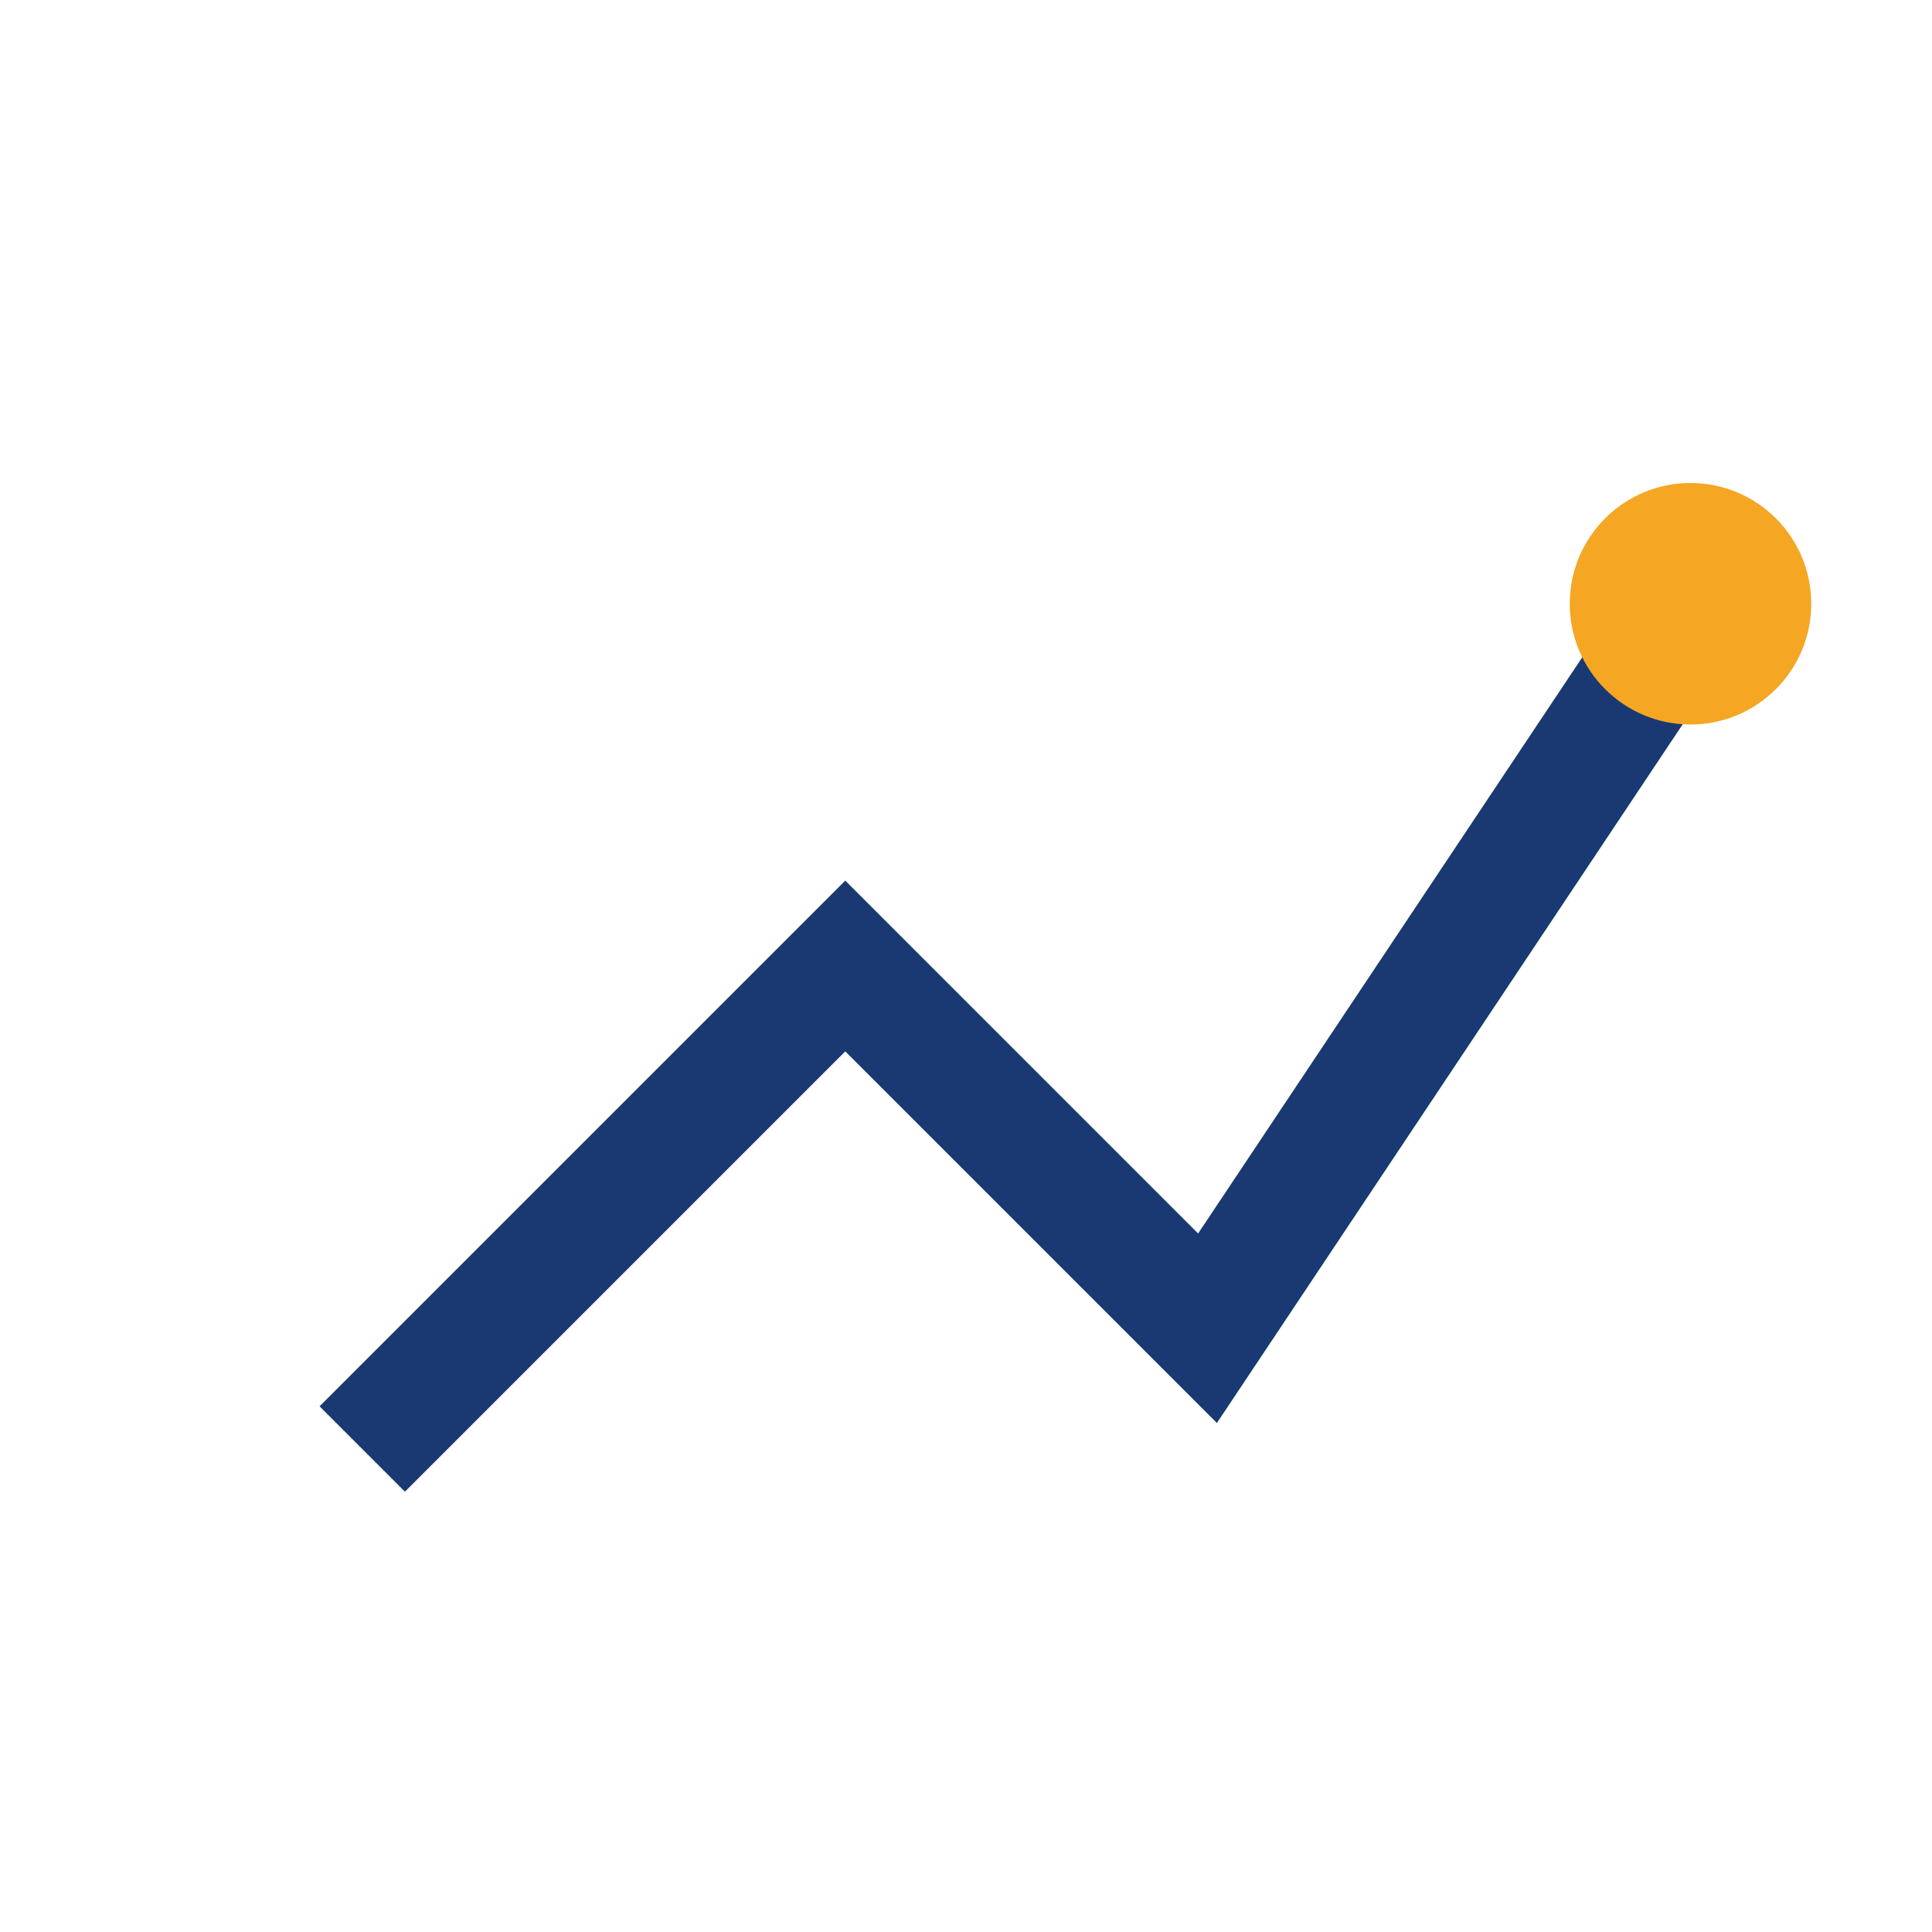 <?xml version="1.0" encoding="UTF-8"?>
<svg xmlns="http://www.w3.org/2000/svg" width="32" height="32" viewBox="0 0 32 32"><path d="M6 24l8-8 6 6 8-12" stroke="#1A3972" stroke-width="2" fill="none"/><circle cx="28" cy="10" r="2" fill="#F5A623"/></svg>